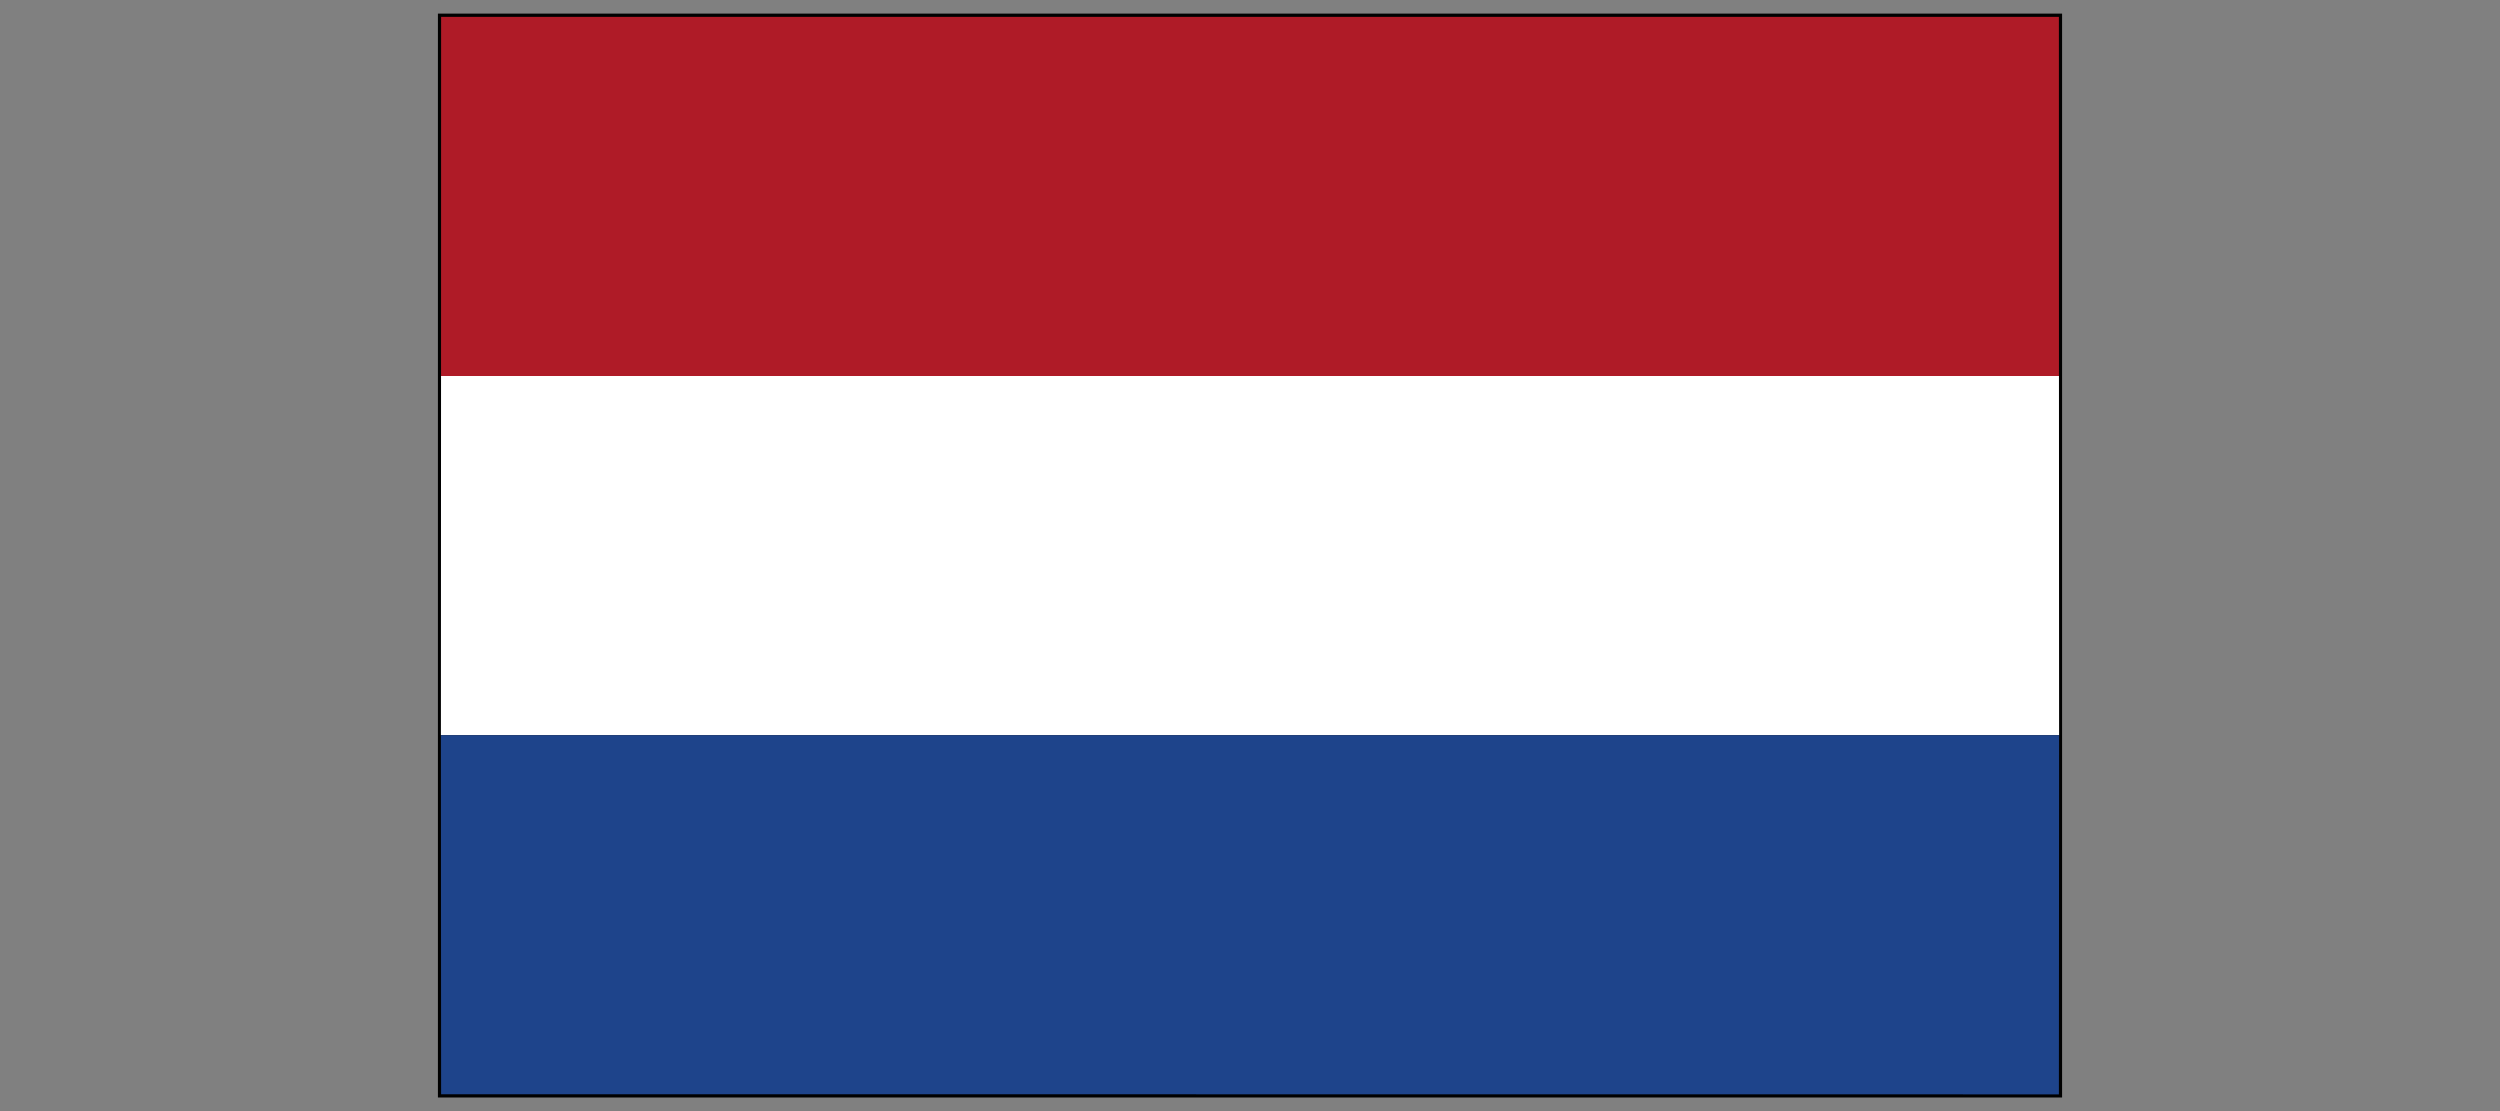 <?xml version="1.0" encoding="UTF-8"?> <svg xmlns="http://www.w3.org/2000/svg" xmlns:xlink="http://www.w3.org/1999/xlink" xmlns:xodm="http://www.corel.com/coreldraw/odm/2003" xml:space="preserve" width="360px" height="160px" version="1.1" style="shape-rendering:geometricPrecision; text-rendering:geometricPrecision; image-rendering:optimizeQuality; fill-rule:evenodd; clip-rule:evenodd" viewBox="0 0 360 160"><rect x="0" y="0" width="360" height="160" fill="#808080" stroke="none"/> <defs> <style type="text/css"> .fil0 {fill:black} .fil2 {fill:#1E448B} .fil3 {fill:#AF1B27} .fil1 {fill:white} </style> </defs> <g id="圖層_x0020_1">  <g id="_2304050502560"> <polygon class="fil0" points="63.06,158.04 296.94,158.04 296.94,1.96 63.06,1.96 "></polygon> <polygon class="fil1" points="63.49,105.87 296.51,105.87 296.49,54.14 63.51,54.14 "></polygon> <polygon class="fil2" points="296.51,105.87 63.49,105.87 63.52,157.57 296.48,157.59 "></polygon> <polygon class="fil3" points="63.51,54.14 296.49,54.14 296.48,2.43 63.52,2.43 "></polygon> </g> </g> </svg> 